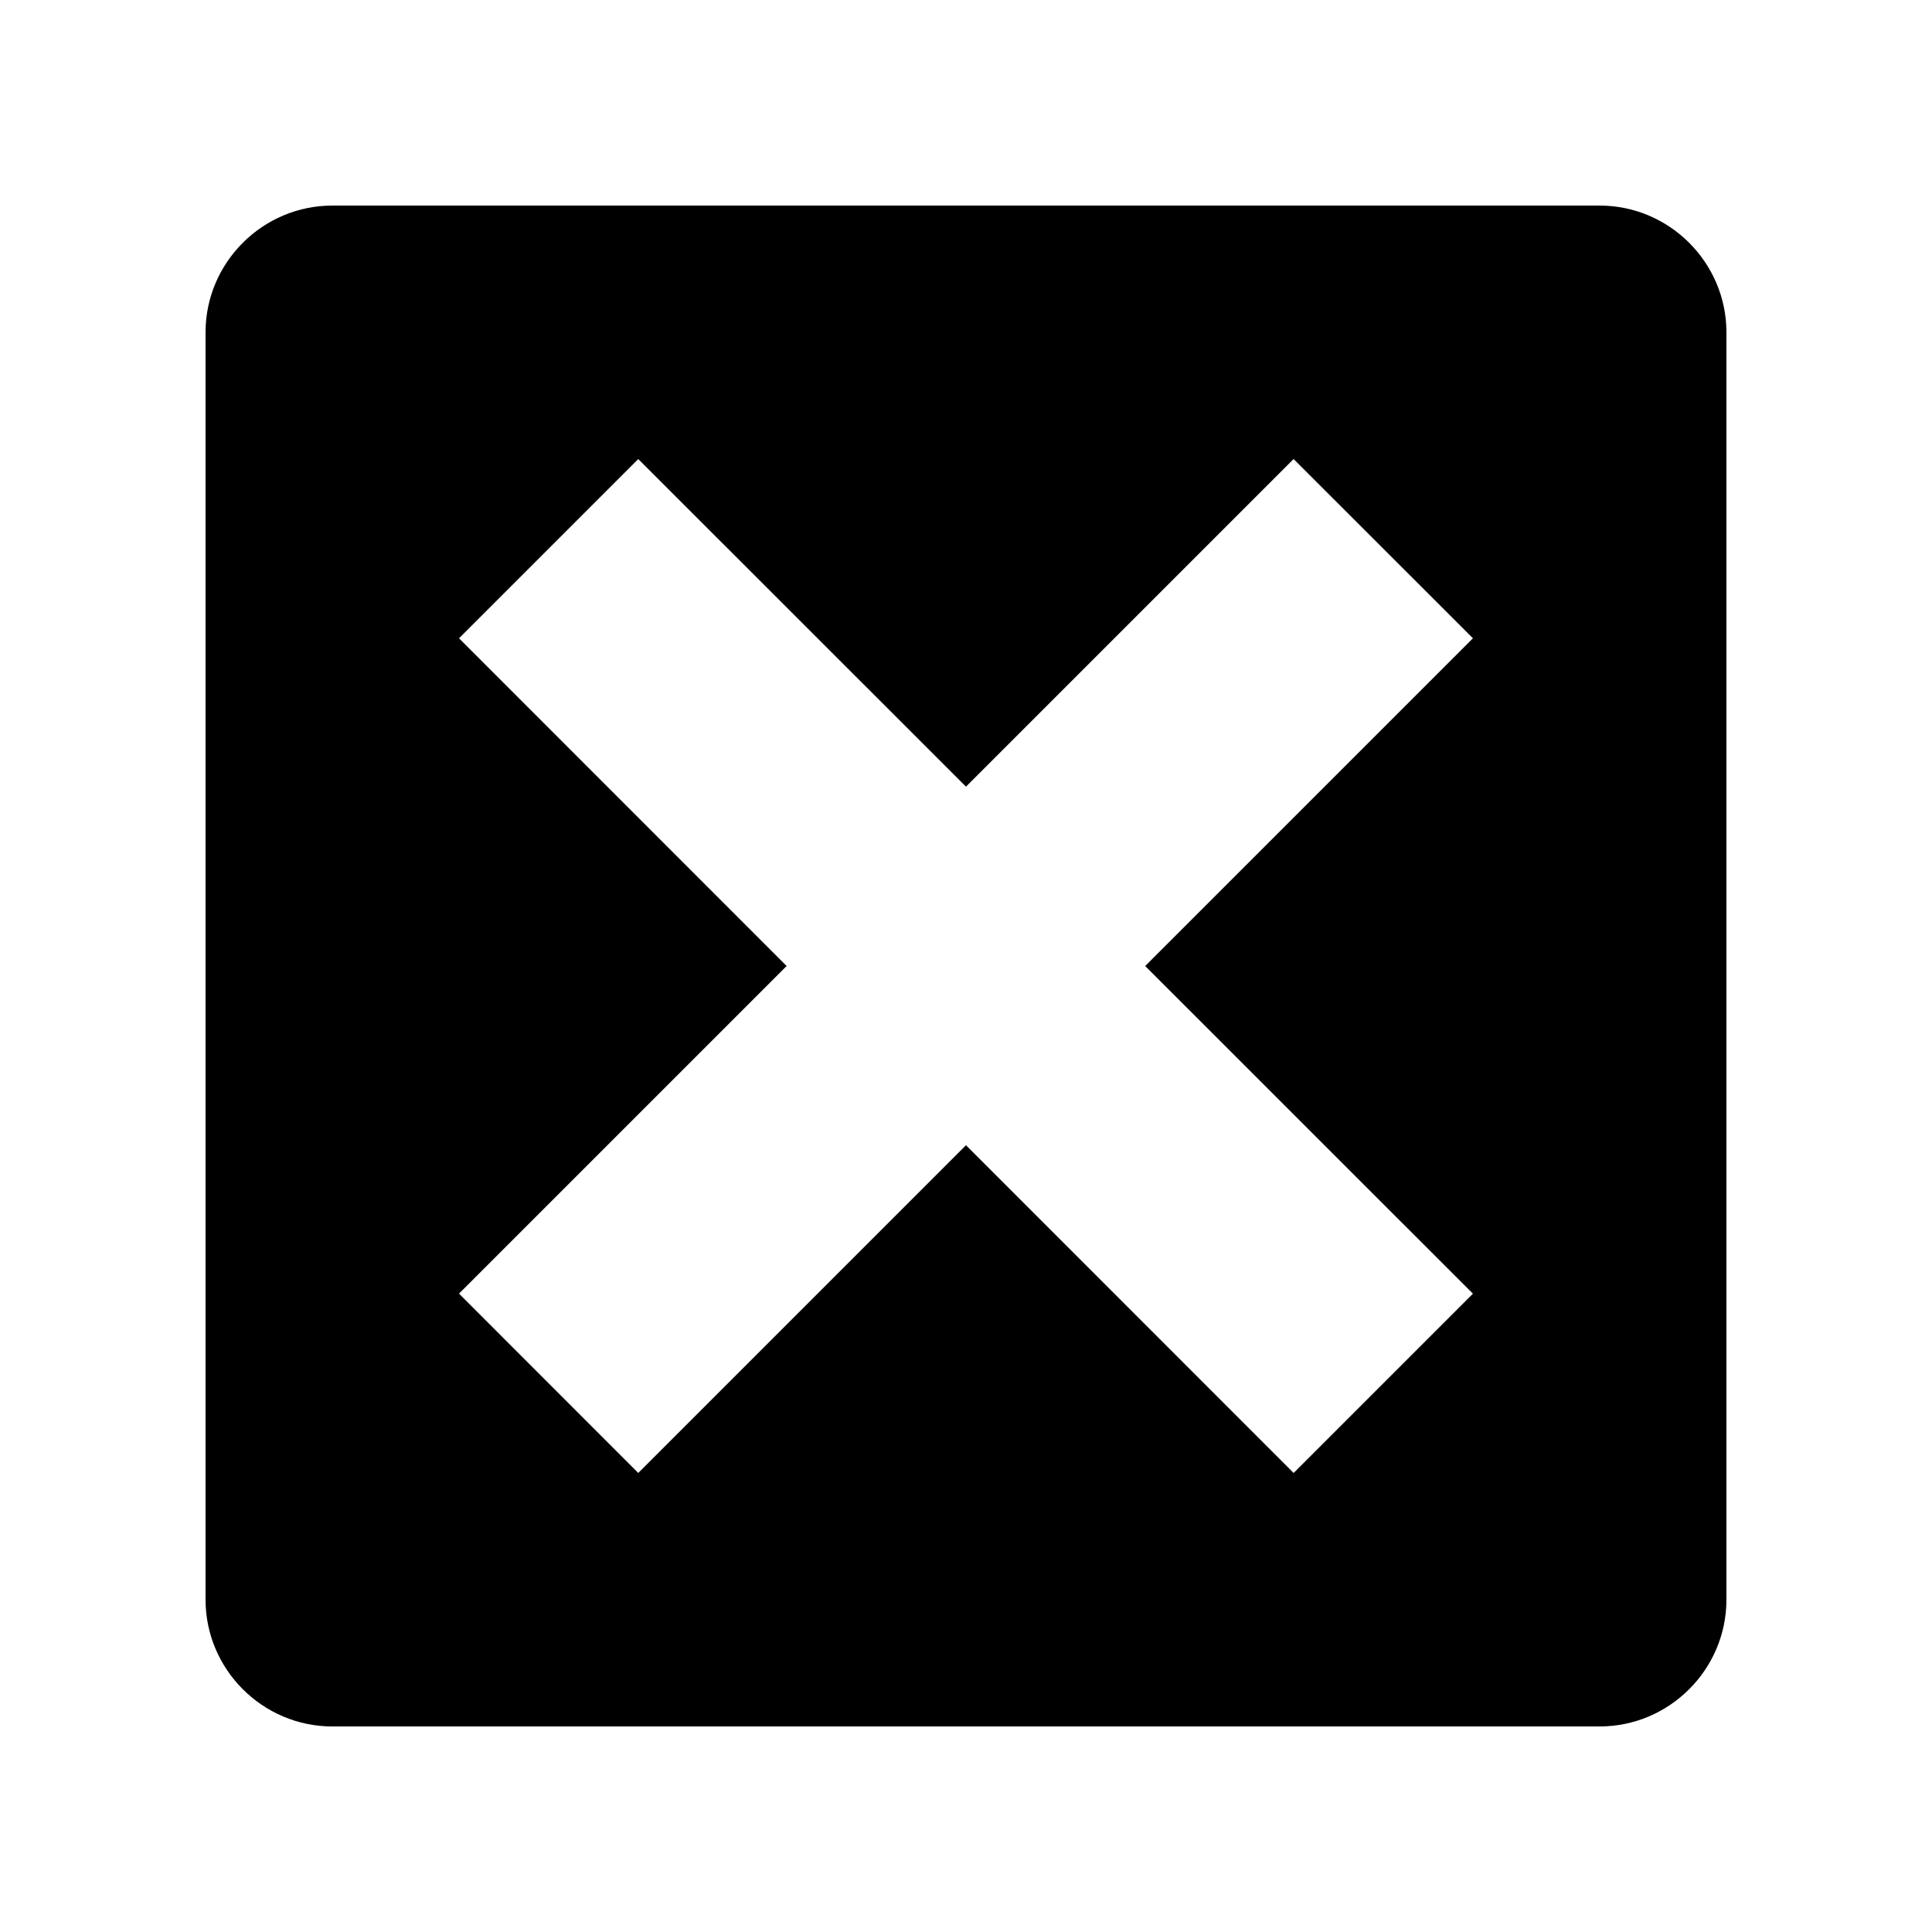 <?xml version="1.0" encoding="UTF-8"?>
<!-- Uploaded to: SVG Repo, www.svgrepo.com, Generator: SVG Repo Mixer Tools -->
<svg fill="#000000" width="800px" height="800px" version="1.1" viewBox="144 144 512 512" xmlns="http://www.w3.org/2000/svg">
 <path d="m567.93 198.48h-335.87c-18.469 0-33.586 15.117-33.586 33.586v335.87c0 18.469 15.117 33.59 33.586 33.59h335.87c18.469 0 33.59-15.121 33.59-33.59v-335.87c0-18.469-15.121-33.586-33.59-33.586zm-33.586 288.36-47.516 47.516-86.832-86.859-86.852 86.855-47.5-47.531 86.82-86.816-86.82-86.852 47.5-47.5 86.852 86.82 86.82-86.82 47.531 47.5-86.859 86.852z"/>
</svg>